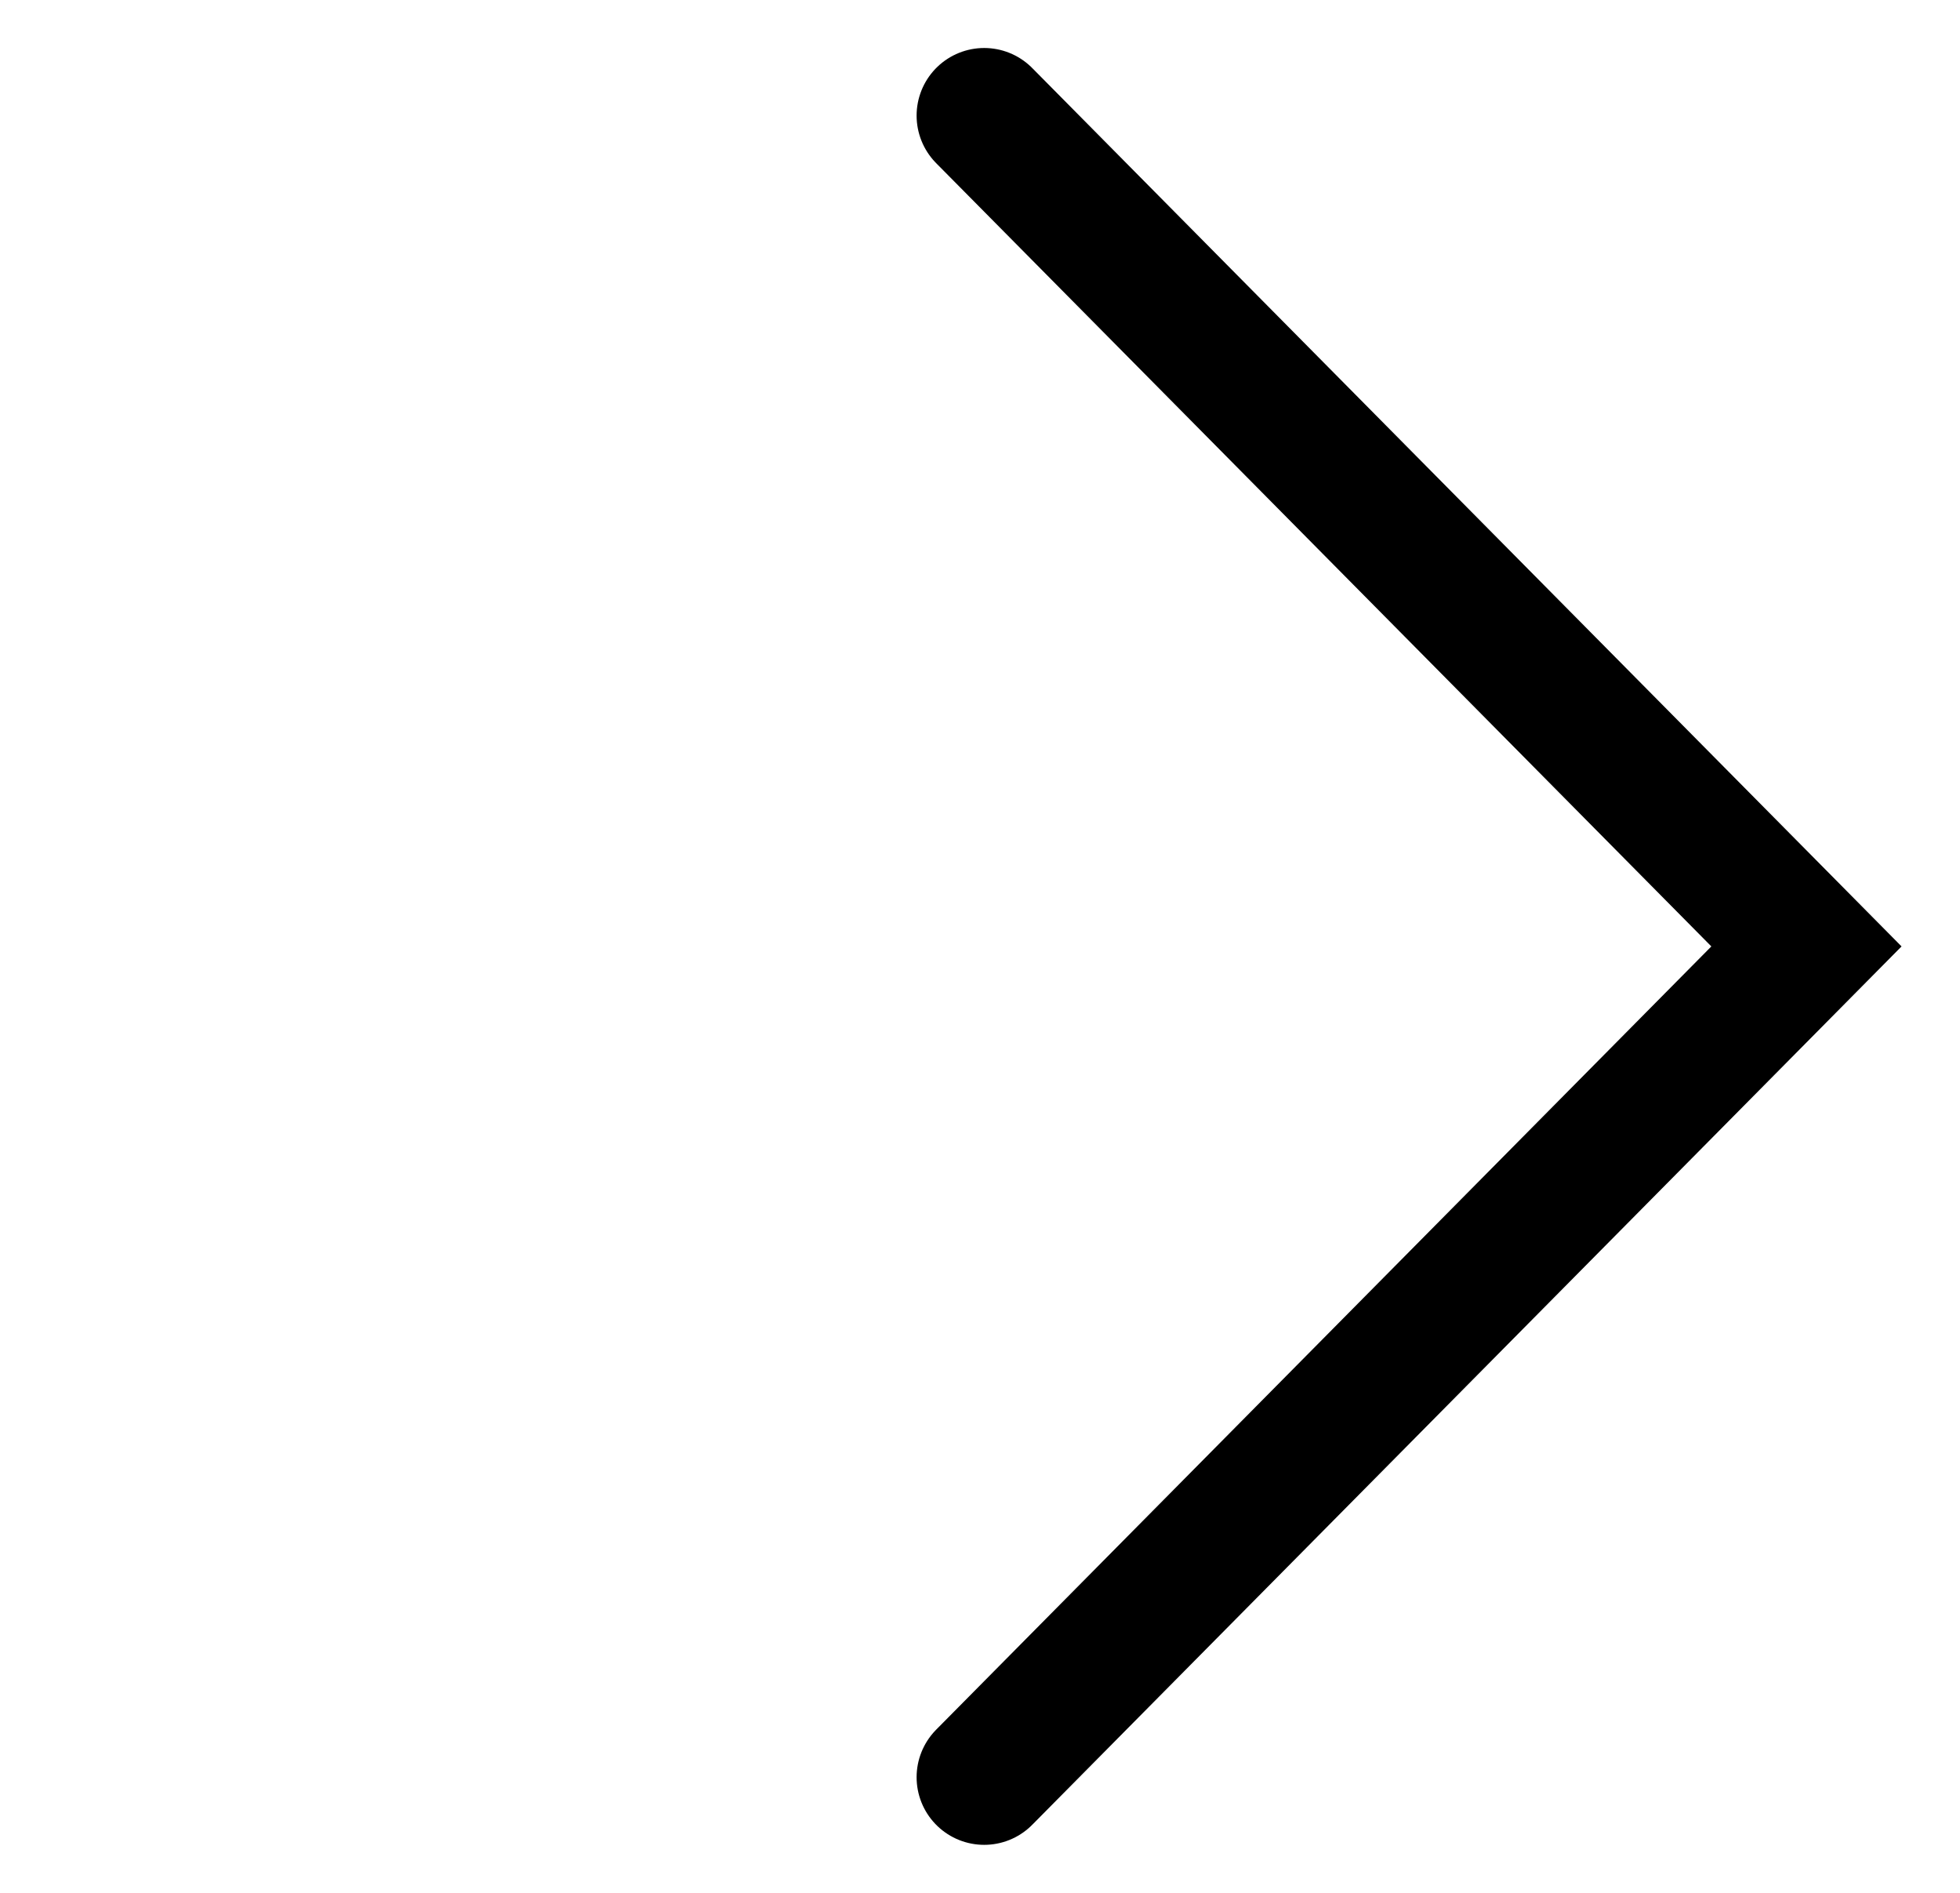 <svg width="29" height="28" viewBox="0 0 29 28" fill="none" xmlns="http://www.w3.org/2000/svg">
<path d="M14.562 26.29L26.728 14L14.562 1.71" stroke="black" stroke-width="2" stroke-linecap="round"/>
</svg>
